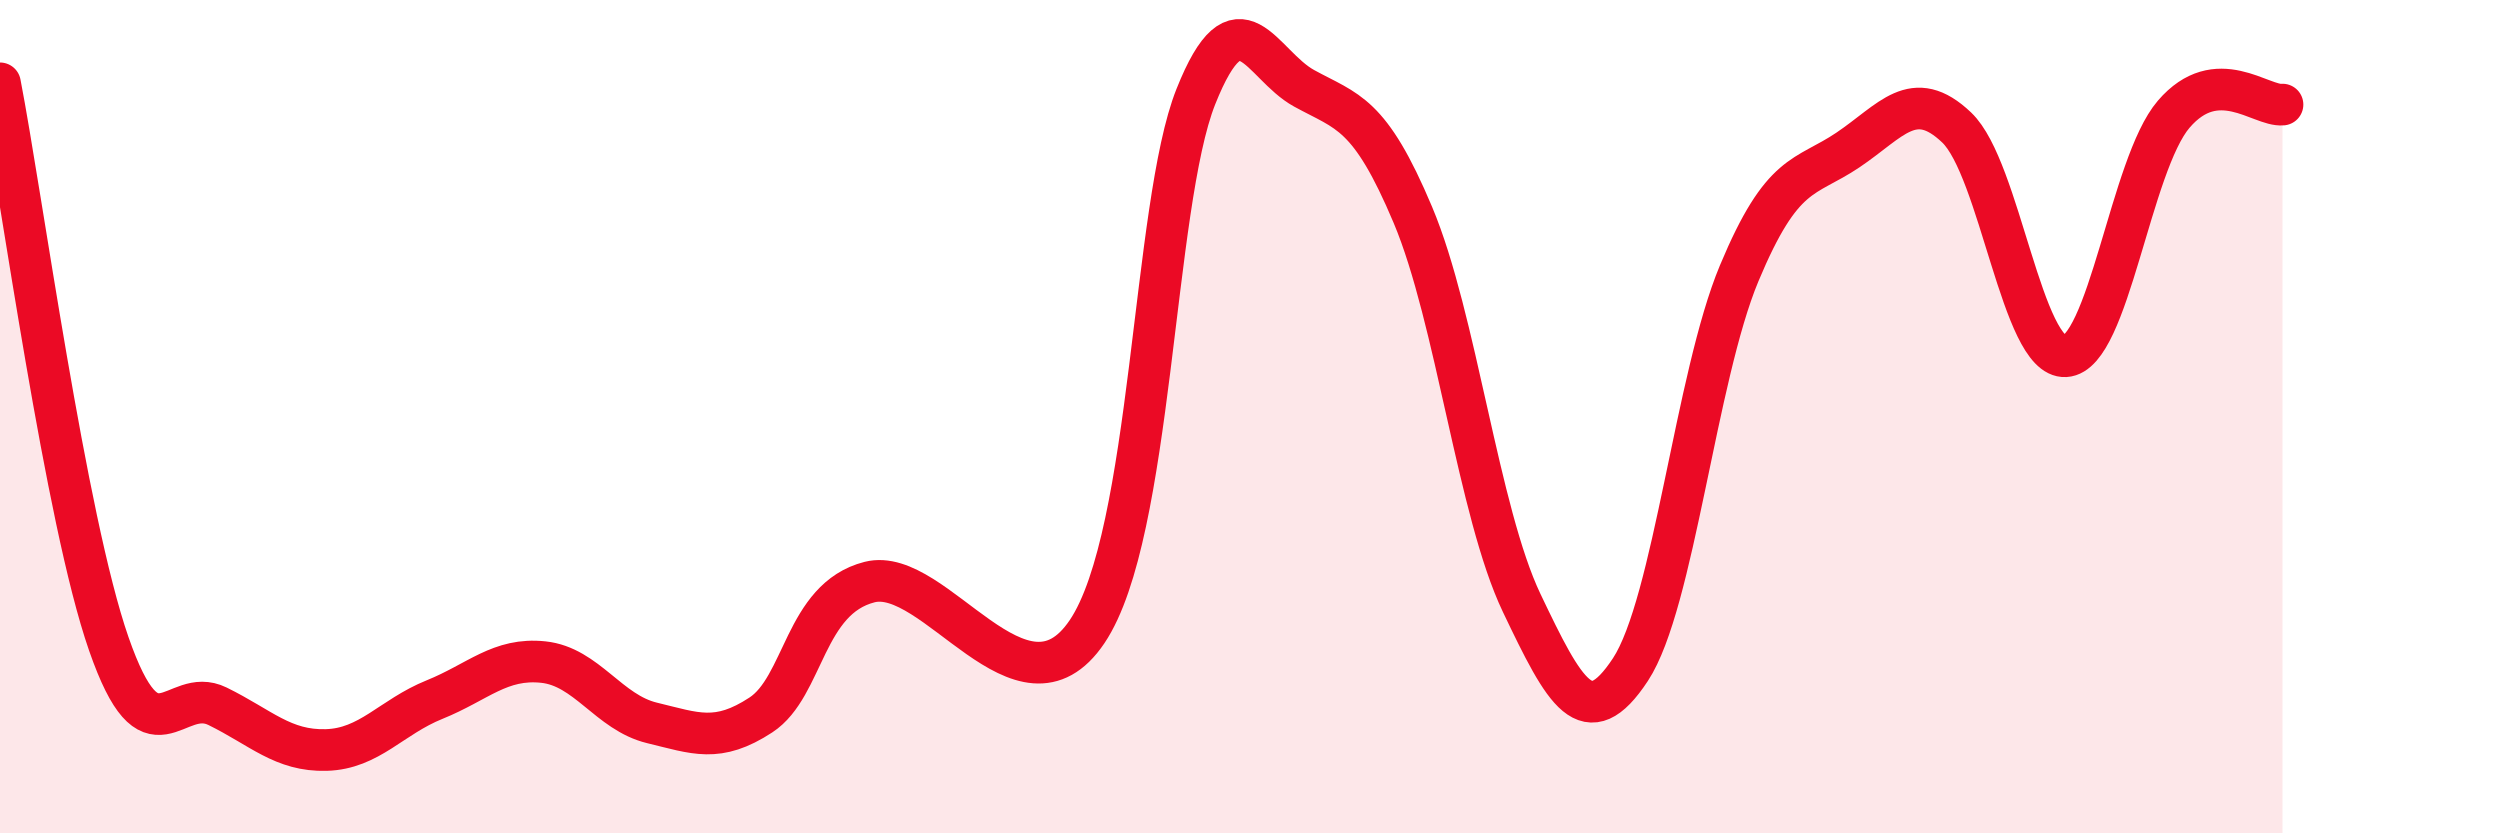 
    <svg width="60" height="20" viewBox="0 0 60 20" xmlns="http://www.w3.org/2000/svg">
      <path
        d="M 0,2 C 0.52,4.69 1.57,12.46 2.61,15.45 C 3.65,18.44 4.18,16.44 5.22,16.95 C 6.26,17.46 6.79,18.03 7.83,18 C 8.87,17.97 9.39,17.21 10.43,16.79 C 11.47,16.37 12,15.78 13.04,15.89 C 14.08,16 14.61,17.1 15.65,17.35 C 16.69,17.6 17.22,17.84 18.26,17.16 C 19.3,16.48 19.3,14.37 20.87,13.97 C 22.44,13.57 24.52,17.49 26.09,15.16 C 27.66,12.83 27.66,4.93 28.7,2.32 C 29.74,-0.29 30.26,1.55 31.3,2.12 C 32.34,2.69 32.87,2.69 33.91,5.16 C 34.95,7.63 35.48,12.29 36.52,14.47 C 37.56,16.65 38.09,17.65 39.13,16.07 C 40.17,14.49 40.7,9.05 41.74,6.56 C 42.78,4.07 43.31,4.3 44.35,3.6 C 45.39,2.9 45.92,2.07 46.96,3.06 C 48,4.05 48.53,8.61 49.57,8.55 C 50.61,8.49 51.13,3.95 52.17,2.74 C 53.21,1.53 54.26,2.56 54.78,2.51L54.78 20L0 20Z"
        fill="#EB0A25"
        opacity="0.1"
        stroke-linecap="round"
        stroke-linejoin="round"
      />
      <path
        d="M 0,2 C 0.52,4.69 1.57,12.46 2.61,15.45 C 3.65,18.44 4.18,16.44 5.22,16.95 C 6.26,17.46 6.79,18.03 7.83,18 C 8.87,17.97 9.39,17.21 10.43,16.79 C 11.47,16.37 12,15.78 13.04,15.89 C 14.08,16 14.61,17.1 15.65,17.35 C 16.69,17.6 17.22,17.84 18.26,17.16 C 19.3,16.48 19.3,14.37 20.87,13.97 C 22.44,13.57 24.52,17.49 26.09,15.16 C 27.66,12.83 27.66,4.93 28.7,2.32 C 29.74,-0.29 30.26,1.55 31.3,2.12 C 32.34,2.69 32.87,2.69 33.91,5.16 C 34.95,7.63 35.48,12.29 36.52,14.47 C 37.56,16.65 38.09,17.65 39.13,16.07 C 40.17,14.49 40.7,9.05 41.74,6.56 C 42.78,4.07 43.31,4.3 44.35,3.6 C 45.39,2.9 45.92,2.07 46.96,3.06 C 48,4.05 48.53,8.61 49.57,8.55 C 50.61,8.49 51.13,3.95 52.17,2.74 C 53.21,1.53 54.26,2.56 54.78,2.51"
        stroke="#EB0A25"
        stroke-width="1"
        fill="none"
        stroke-linecap="round"
        stroke-linejoin="round"
      />
    </svg>
  